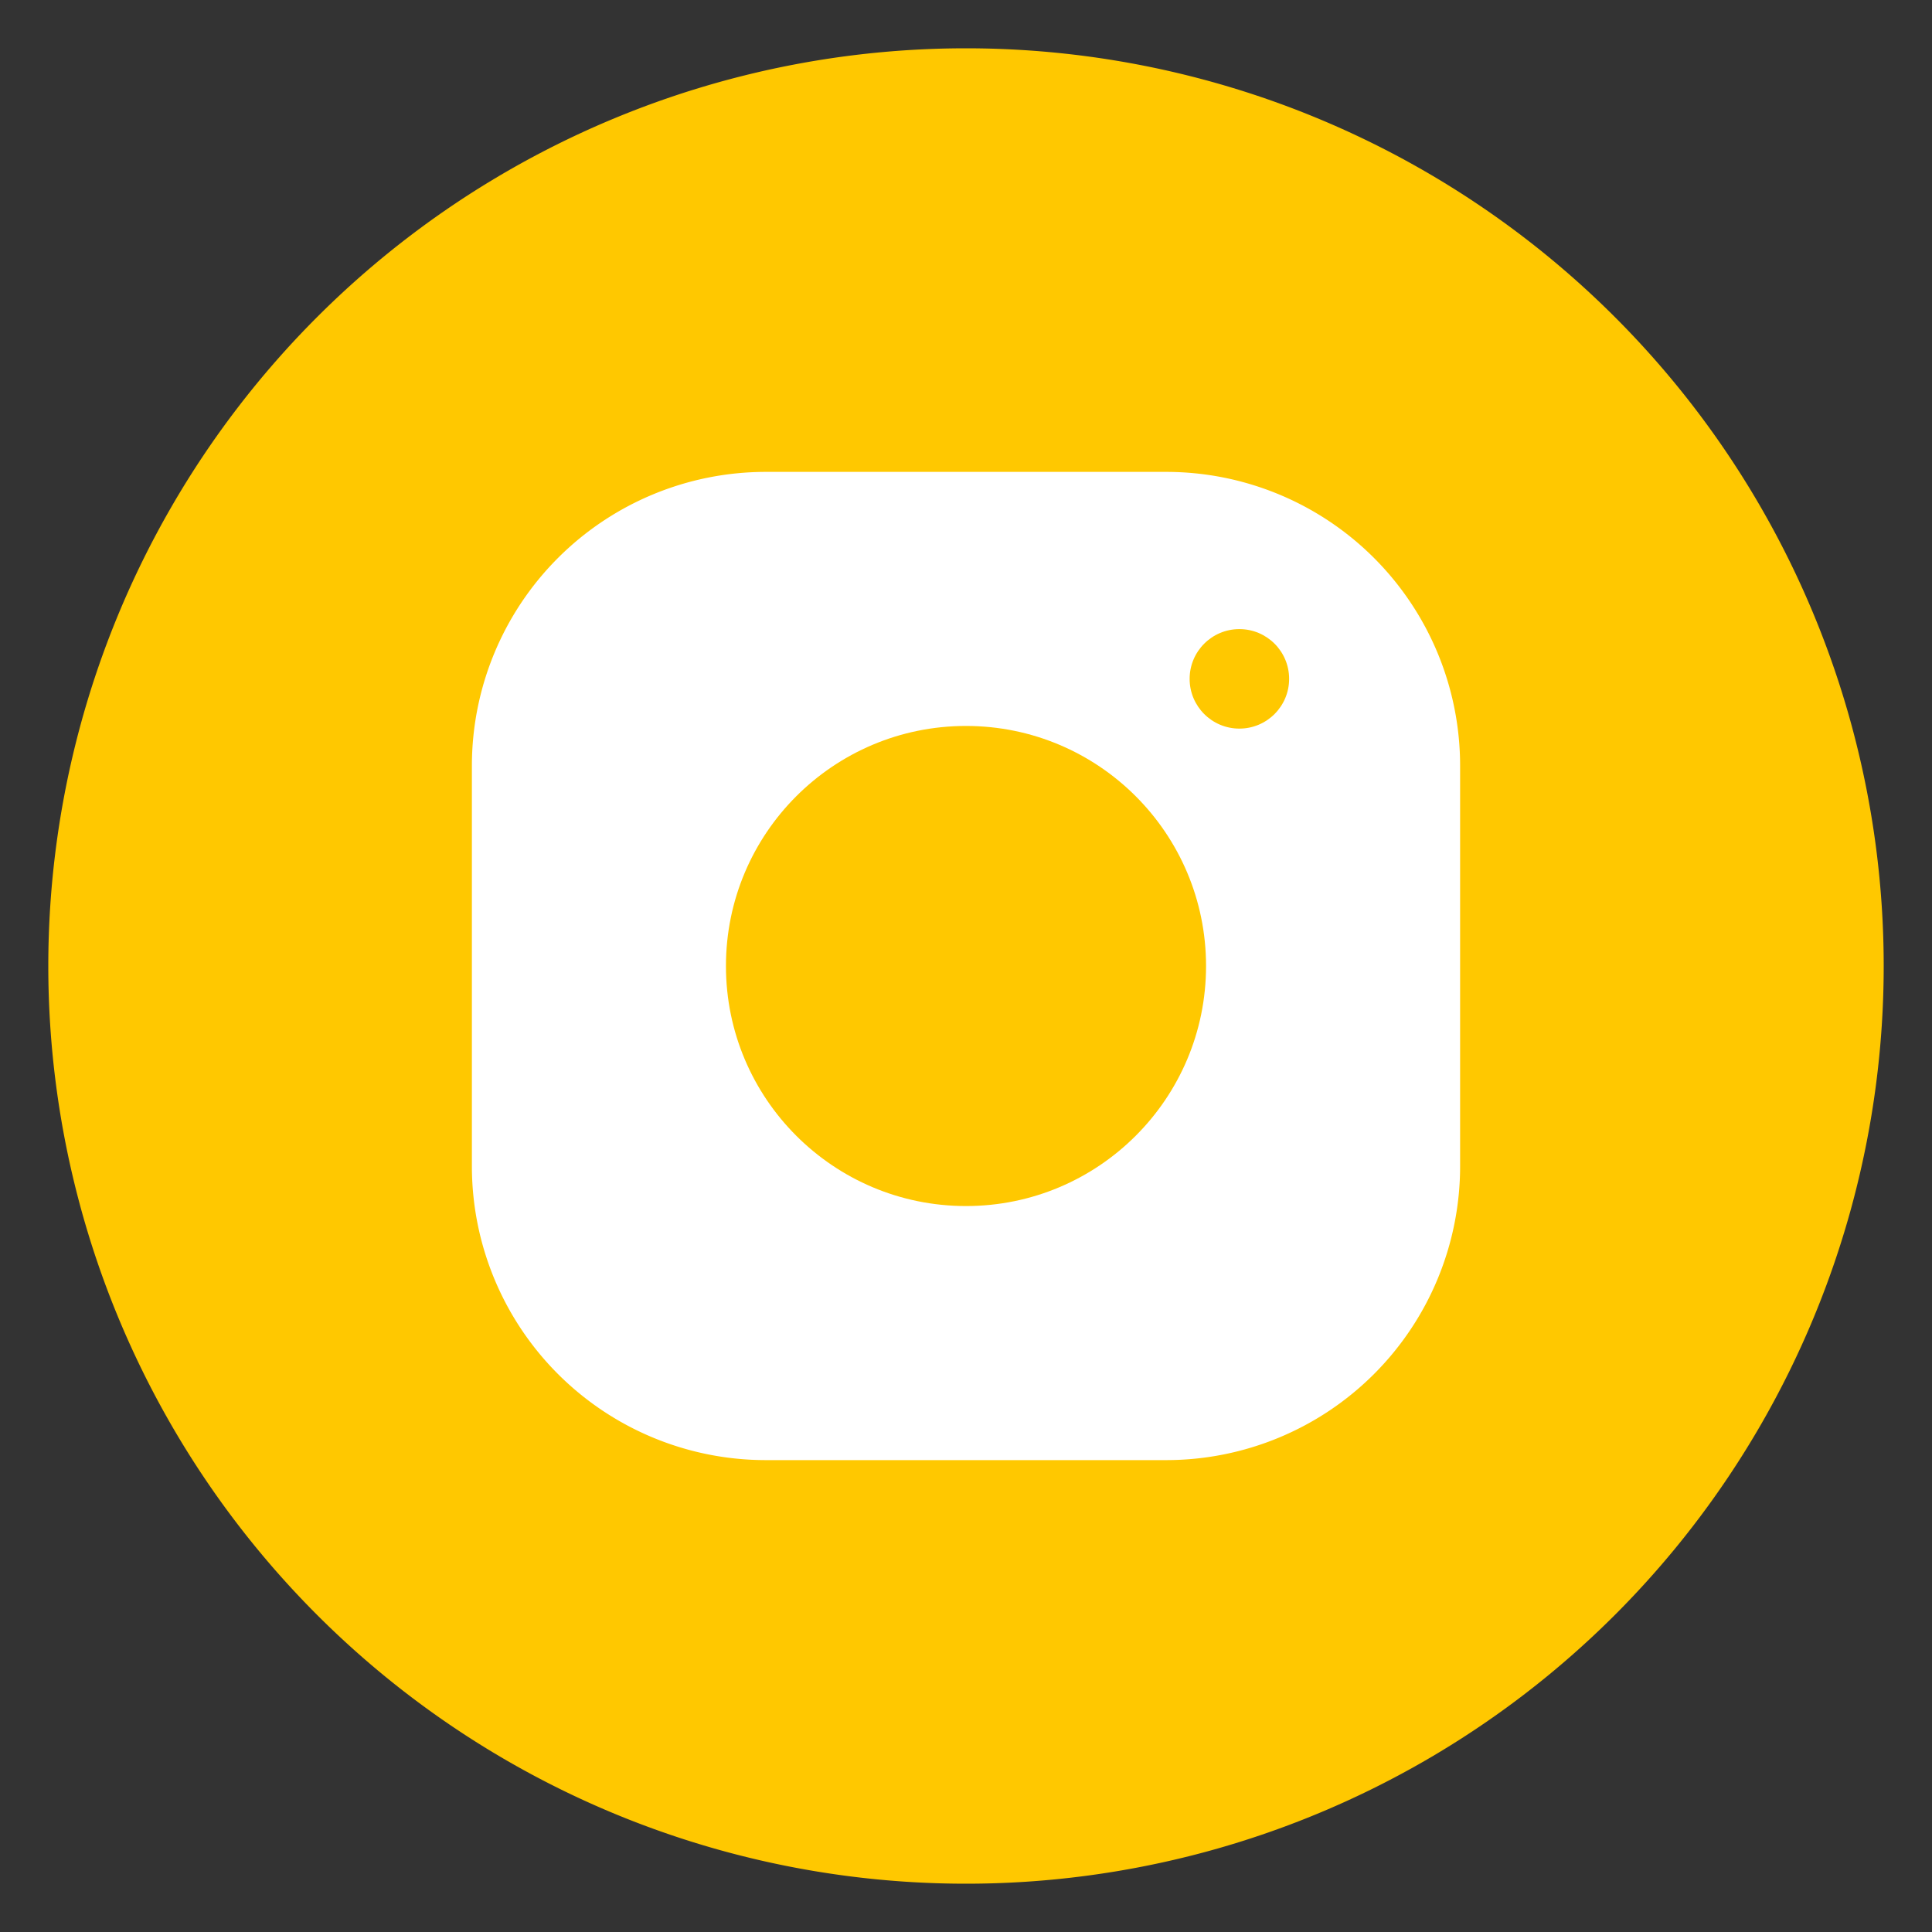 <svg id="Capa_1" data-name="Capa 1" xmlns="http://www.w3.org/2000/svg" viewBox="0 0 80 80">
  <rect x="0" y="0" width="80" height="80" fill="#333333" stroke="none"/>
  <defs>
    <style>
      .cls-1 {
        fill: #fff;
      }

      .cls-2 {
        fill: #ffc800;
      }
    </style>
  </defs>
  <title>icono-instagram</title>
  <circle class="cls-1" cx="40" cy="40" r="35"/>
  <path class="cls-2" d="M40,2h0A38,38,0,0,0,2,40H2A38,38,0,0,0,40,78h0A38,38,0,0,0,78,40h0A38,38,0,0,0,40,2ZM60.46,48.29A12.17,12.17,0,0,1,48.29,60.46H31.71A12.17,12.17,0,0,1,19.54,48.29V31.71A12.17,12.17,0,0,1,31.71,19.54H48.29A12.17,12.17,0,0,1,60.46,31.71Z"/>
  <circle class="cls-2" cx="40" cy="40" r="9.94"/>
  <circle class="cls-2" cx="51.32" cy="28.11" r="2.06"/>
</svg>
